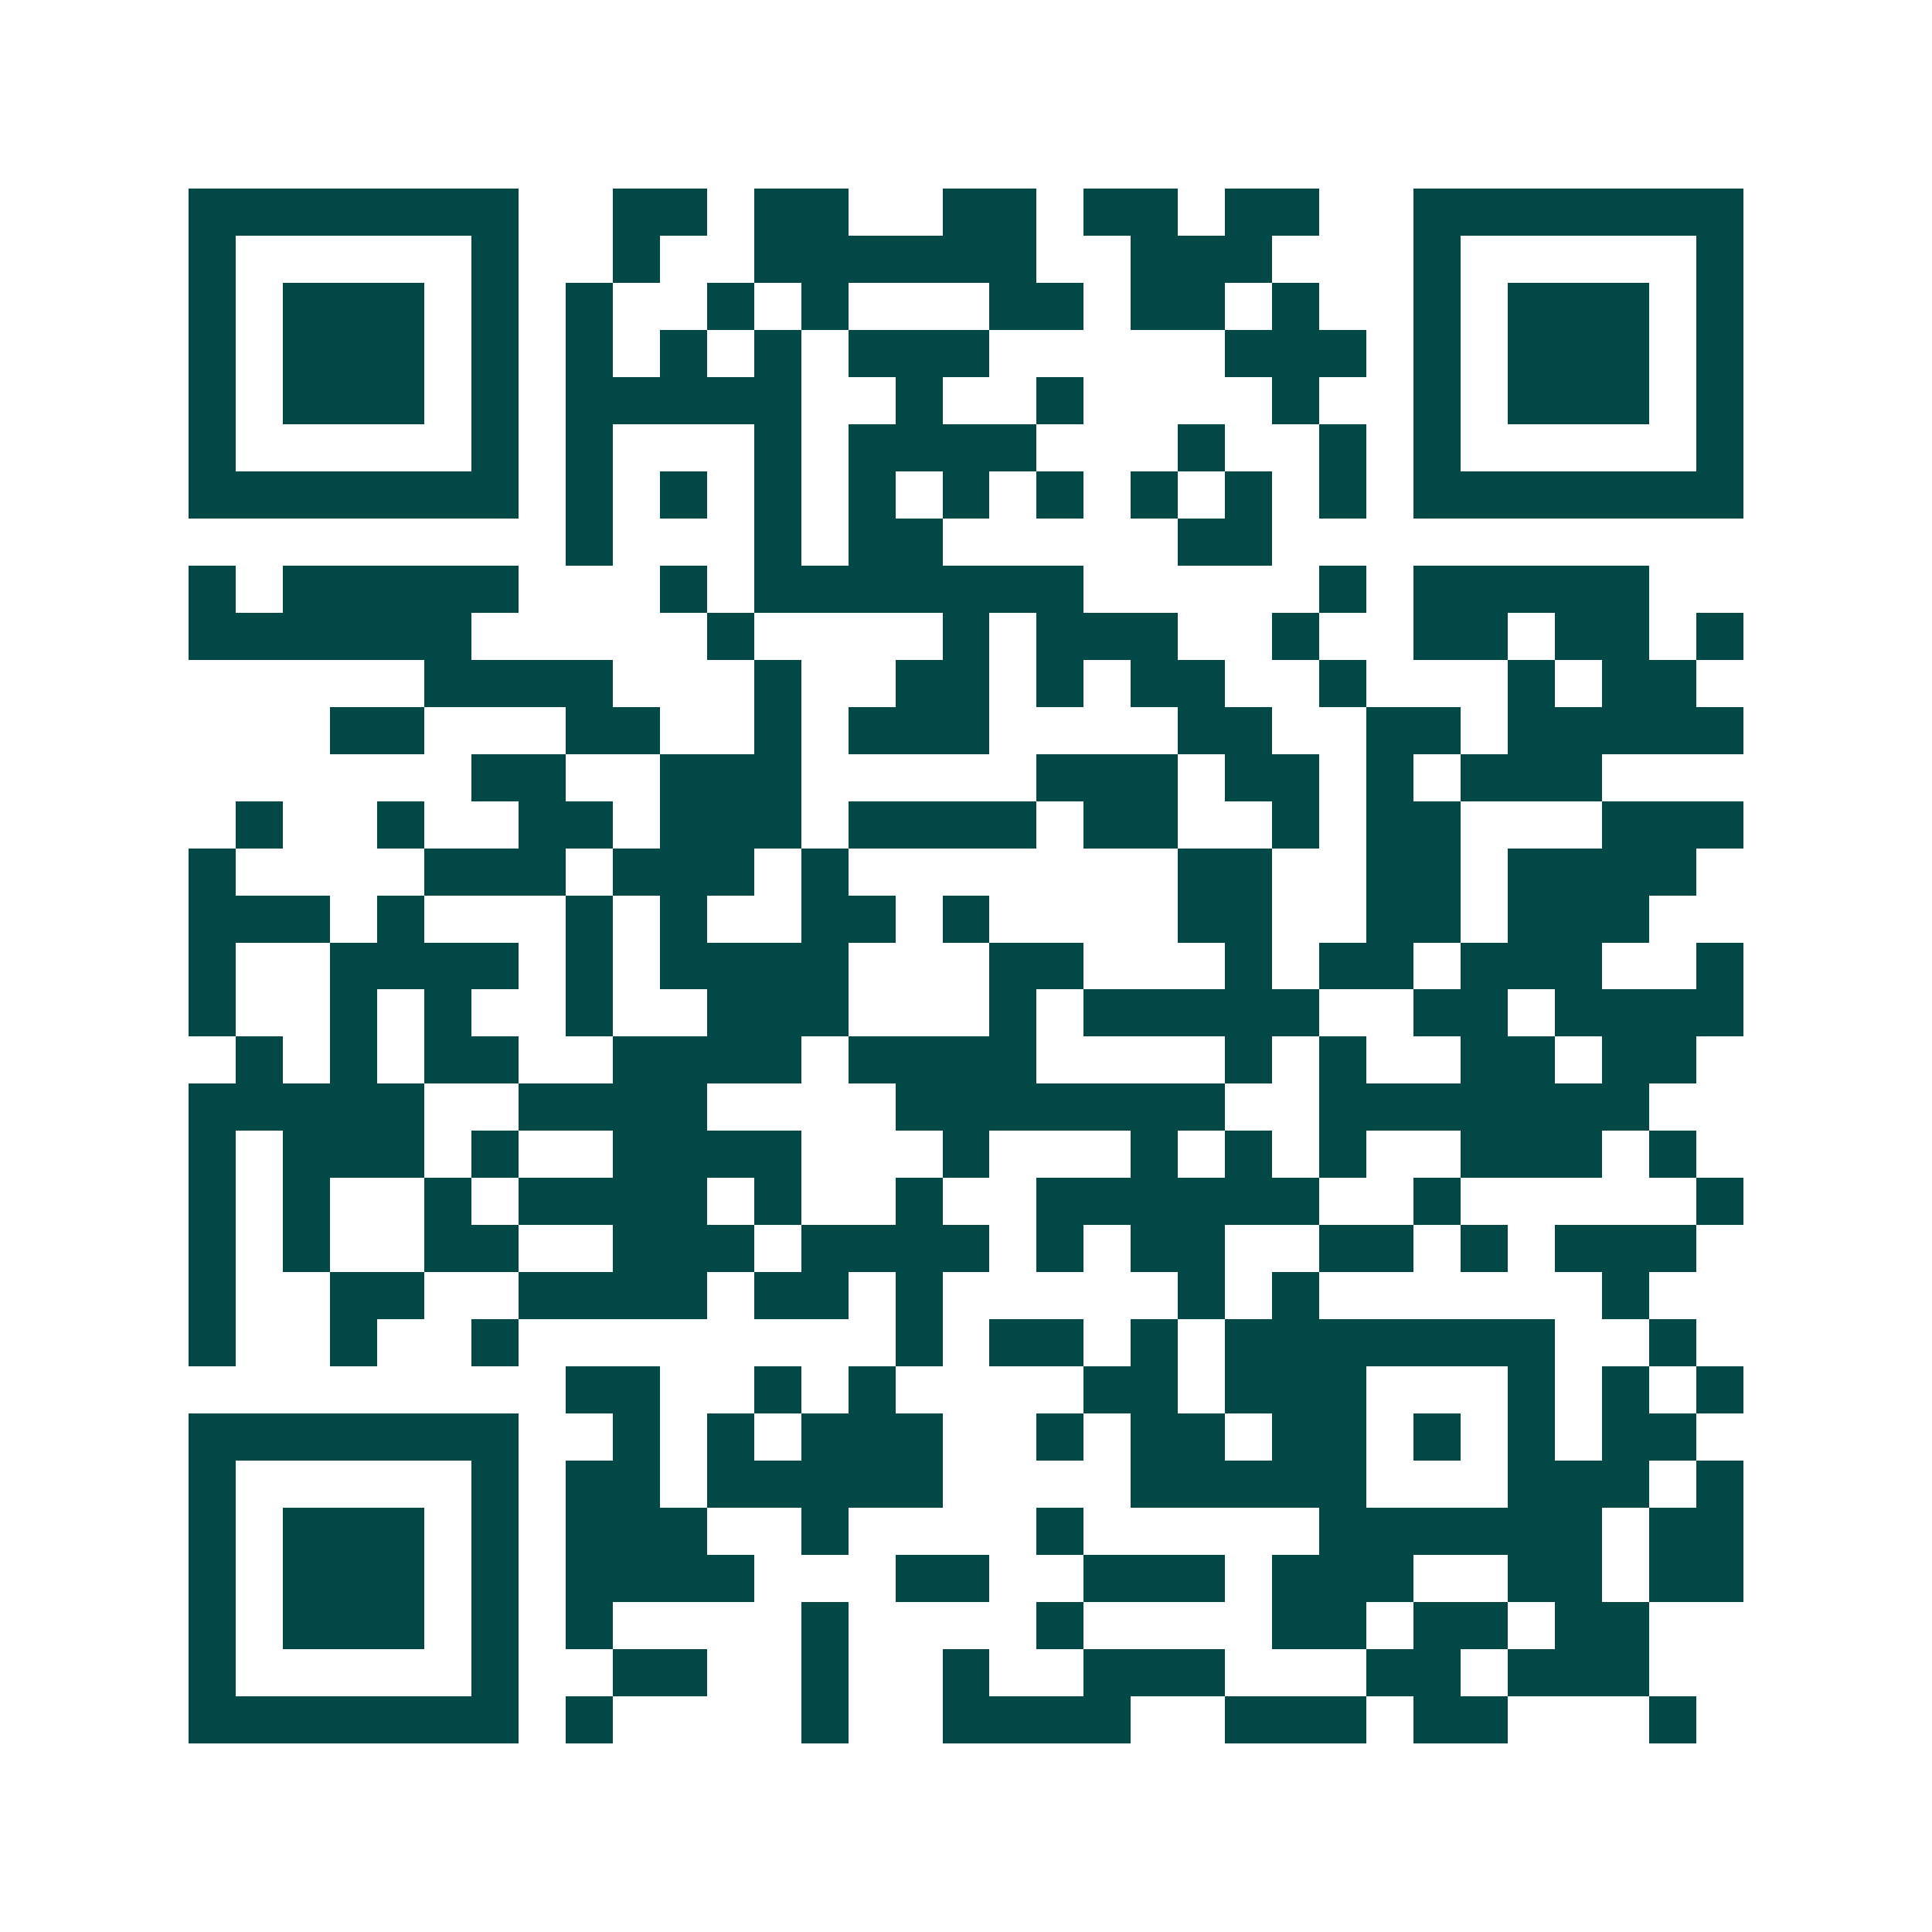 <svg xmlns="http://www.w3.org/2000/svg" width="200" height="200" viewBox="0 0 41 41" shape-rendering="crispEdges"><path fill="#ffffff" d="M0 0h41v41H0z"/><path stroke="#014847" d="M4 4.5h7m2 0h2m1 0h2m2 0h2m1 0h2m1 0h2m2 0h7M4 5.5h1m5 0h1m2 0h1m2 0h6m2 0h3m3 0h1m5 0h1M4 6.5h1m1 0h3m1 0h1m1 0h1m2 0h1m1 0h1m3 0h2m1 0h2m1 0h1m2 0h1m1 0h3m1 0h1M4 7.5h1m1 0h3m1 0h1m1 0h1m1 0h1m1 0h1m1 0h3m5 0h3m1 0h1m1 0h3m1 0h1M4 8.5h1m1 0h3m1 0h1m1 0h5m2 0h1m2 0h1m4 0h1m2 0h1m1 0h3m1 0h1M4 9.5h1m5 0h1m1 0h1m3 0h1m1 0h4m3 0h1m2 0h1m1 0h1m5 0h1M4 10.5h7m1 0h1m1 0h1m1 0h1m1 0h1m1 0h1m1 0h1m1 0h1m1 0h1m1 0h1m1 0h7M12 11.5h1m3 0h1m1 0h2m5 0h2M4 12.5h1m1 0h5m3 0h1m1 0h7m5 0h1m1 0h5M4 13.5h6m5 0h1m4 0h1m1 0h3m2 0h1m2 0h2m1 0h2m1 0h1M9 14.5h4m3 0h1m2 0h2m1 0h1m1 0h2m2 0h1m3 0h1m1 0h2M7 15.5h2m3 0h2m2 0h1m1 0h3m4 0h2m2 0h2m1 0h5M10 16.5h2m2 0h3m5 0h3m1 0h2m1 0h1m1 0h3M5 17.5h1m2 0h1m2 0h2m1 0h3m1 0h4m1 0h2m2 0h1m1 0h2m3 0h3M4 18.5h1m4 0h3m1 0h3m1 0h1m7 0h2m2 0h2m1 0h4M4 19.5h3m1 0h1m3 0h1m1 0h1m2 0h2m1 0h1m4 0h2m2 0h2m1 0h3M4 20.5h1m2 0h4m1 0h1m1 0h4m3 0h2m3 0h1m1 0h2m1 0h3m2 0h1M4 21.5h1m2 0h1m1 0h1m2 0h1m2 0h3m3 0h1m1 0h5m2 0h2m1 0h4M5 22.5h1m1 0h1m1 0h2m2 0h4m1 0h4m4 0h1m1 0h1m2 0h2m1 0h2M4 23.5h5m2 0h4m4 0h7m2 0h7M4 24.5h1m1 0h3m1 0h1m2 0h4m3 0h1m3 0h1m1 0h1m1 0h1m2 0h3m1 0h1M4 25.5h1m1 0h1m2 0h1m1 0h4m1 0h1m2 0h1m2 0h6m2 0h1m5 0h1M4 26.5h1m1 0h1m2 0h2m2 0h3m1 0h4m1 0h1m1 0h2m2 0h2m1 0h1m1 0h3M4 27.5h1m2 0h2m2 0h4m1 0h2m1 0h1m5 0h1m1 0h1m6 0h1M4 28.5h1m2 0h1m2 0h1m8 0h1m1 0h2m1 0h1m1 0h7m2 0h1M12 29.5h2m2 0h1m1 0h1m4 0h2m1 0h3m3 0h1m1 0h1m1 0h1M4 30.5h7m2 0h1m1 0h1m1 0h3m2 0h1m1 0h2m1 0h2m1 0h1m1 0h1m1 0h2M4 31.5h1m5 0h1m1 0h2m1 0h5m4 0h5m3 0h3m1 0h1M4 32.5h1m1 0h3m1 0h1m1 0h3m2 0h1m4 0h1m5 0h6m1 0h2M4 33.5h1m1 0h3m1 0h1m1 0h4m3 0h2m2 0h3m1 0h3m2 0h2m1 0h2M4 34.5h1m1 0h3m1 0h1m1 0h1m4 0h1m4 0h1m4 0h2m1 0h2m1 0h2M4 35.5h1m5 0h1m2 0h2m2 0h1m2 0h1m2 0h3m3 0h2m1 0h3M4 36.5h7m1 0h1m4 0h1m2 0h4m2 0h3m1 0h2m3 0h1"/></svg>
